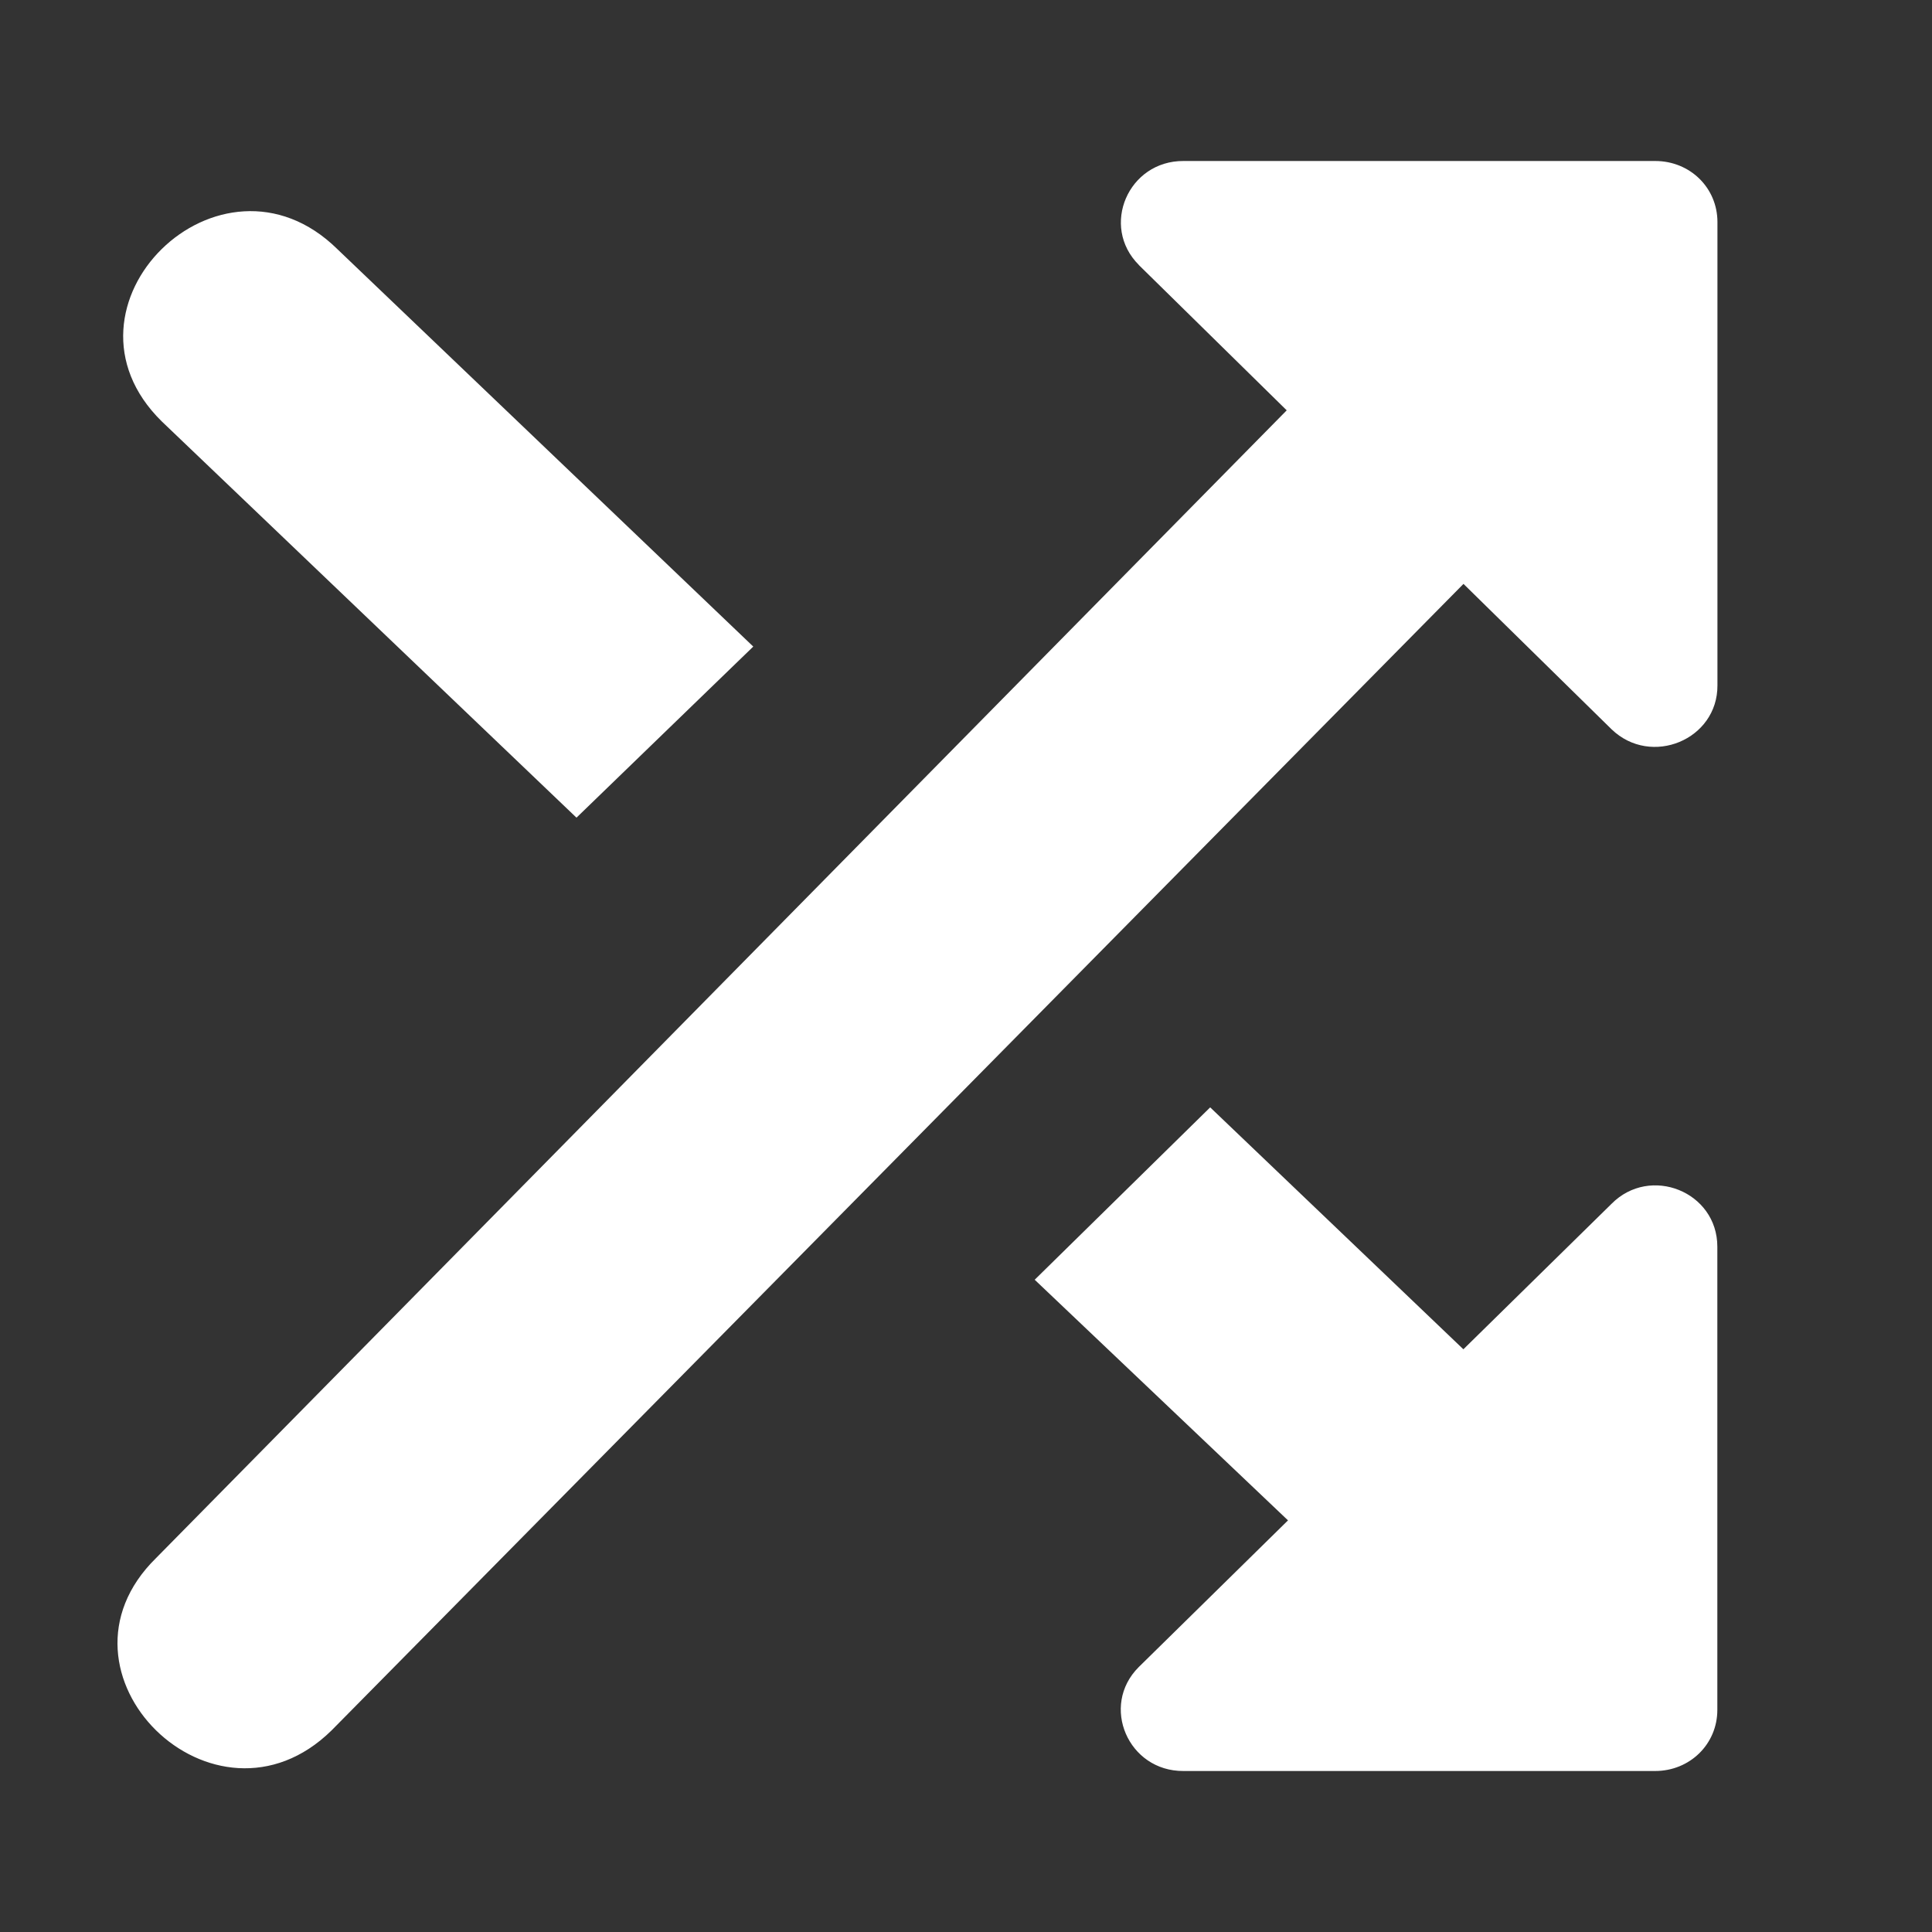 <?xml version="1.0" encoding="UTF-8" standalone="no"?>
<svg
   width="18"
   height="18"
   version="1.1"
   viewBox="0 0 18 18"
   xml:space="preserve"
   id="svg1568"
   sodipodi:docname="remix.svg"
   inkscape:version="1.2.2 (732a01da63, 2022-12-09)"
   xmlns:inkscape="http://www.inkscape.org/namespaces/inkscape"
   xmlns:sodipodi="http://sodipodi.sourceforge.net/DTD/sodipodi-0.dtd"
   xmlns="http://www.w3.org/2000/svg"
   xmlns:svg="http://www.w3.org/2000/svg"><rect x="0" y="0" width="18" height="18" fill="#333333" stroke="none"/><defs
   id="defs1572" /><sodipodi:namedview
   id="namedview1570"
   pagecolor="#ffffff"
   bordercolor="#000000"
   borderopacity="0.25"
   inkscape:showpageshadow="2"
   inkscape:pageopacity="0.0"
   inkscape:pagecheckerboard="true"
   inkscape:deskcolor="#d1d1d1"
   showgrid="false"
   inkscape:zoom="24.291667"
   inkscape:cx="27.602058"
   inkscape:cy="4.1989709"
   inkscape:window-width="1878"
   inkscape:window-height="1205"
   inkscape:window-x="4423"
   inkscape:window-y="273"
   inkscape:window-maximized="0"
   inkscape:current-layer="svg1568" />
  
  
  
  
  
  
  
  
  
  
  
  
  
  
  
  
  
  
  
<path
   fill="#ffffff"
   d="M 7.018,6.024 3.142,2.32 C 2.052,1.25 0.417,2.855 1.507,3.926 L 5.371,7.618 Z M 10.609,2.468 11.988,3.823 1.454,14.516 c -1.09,1.07 0.545,2.676 1.635,1.606 L 13.635,5.44 l 1.38,1.355 c 0.368,0.354 0.989,0.096 0.986,-0.41 l 2e-6,-4.316 c 0,-0.319 -0.255,-0.569 -0.58,-0.569 l -4.394,1.8e-6 c -0.515,-0.003 -0.778,0.607 -0.417,0.968 z M 11.275,10.317 9.64,11.923 12,14.165 10.609,15.532 c -0.361,0.361 -0.098,0.971 0.417,0.968 l 4.394,1e-6 C 15.745,16.5 16,16.249 16,15.931 v -4.316 c 0,-0.512 -0.626,-0.763 -0.986,-0.399 l -1.38,1.355 z"
   id="path9190"
   sodipodi:nodetypes="ccccccccccccsscccccccsssccc"
   style="stroke-width:1.149" /></svg>
